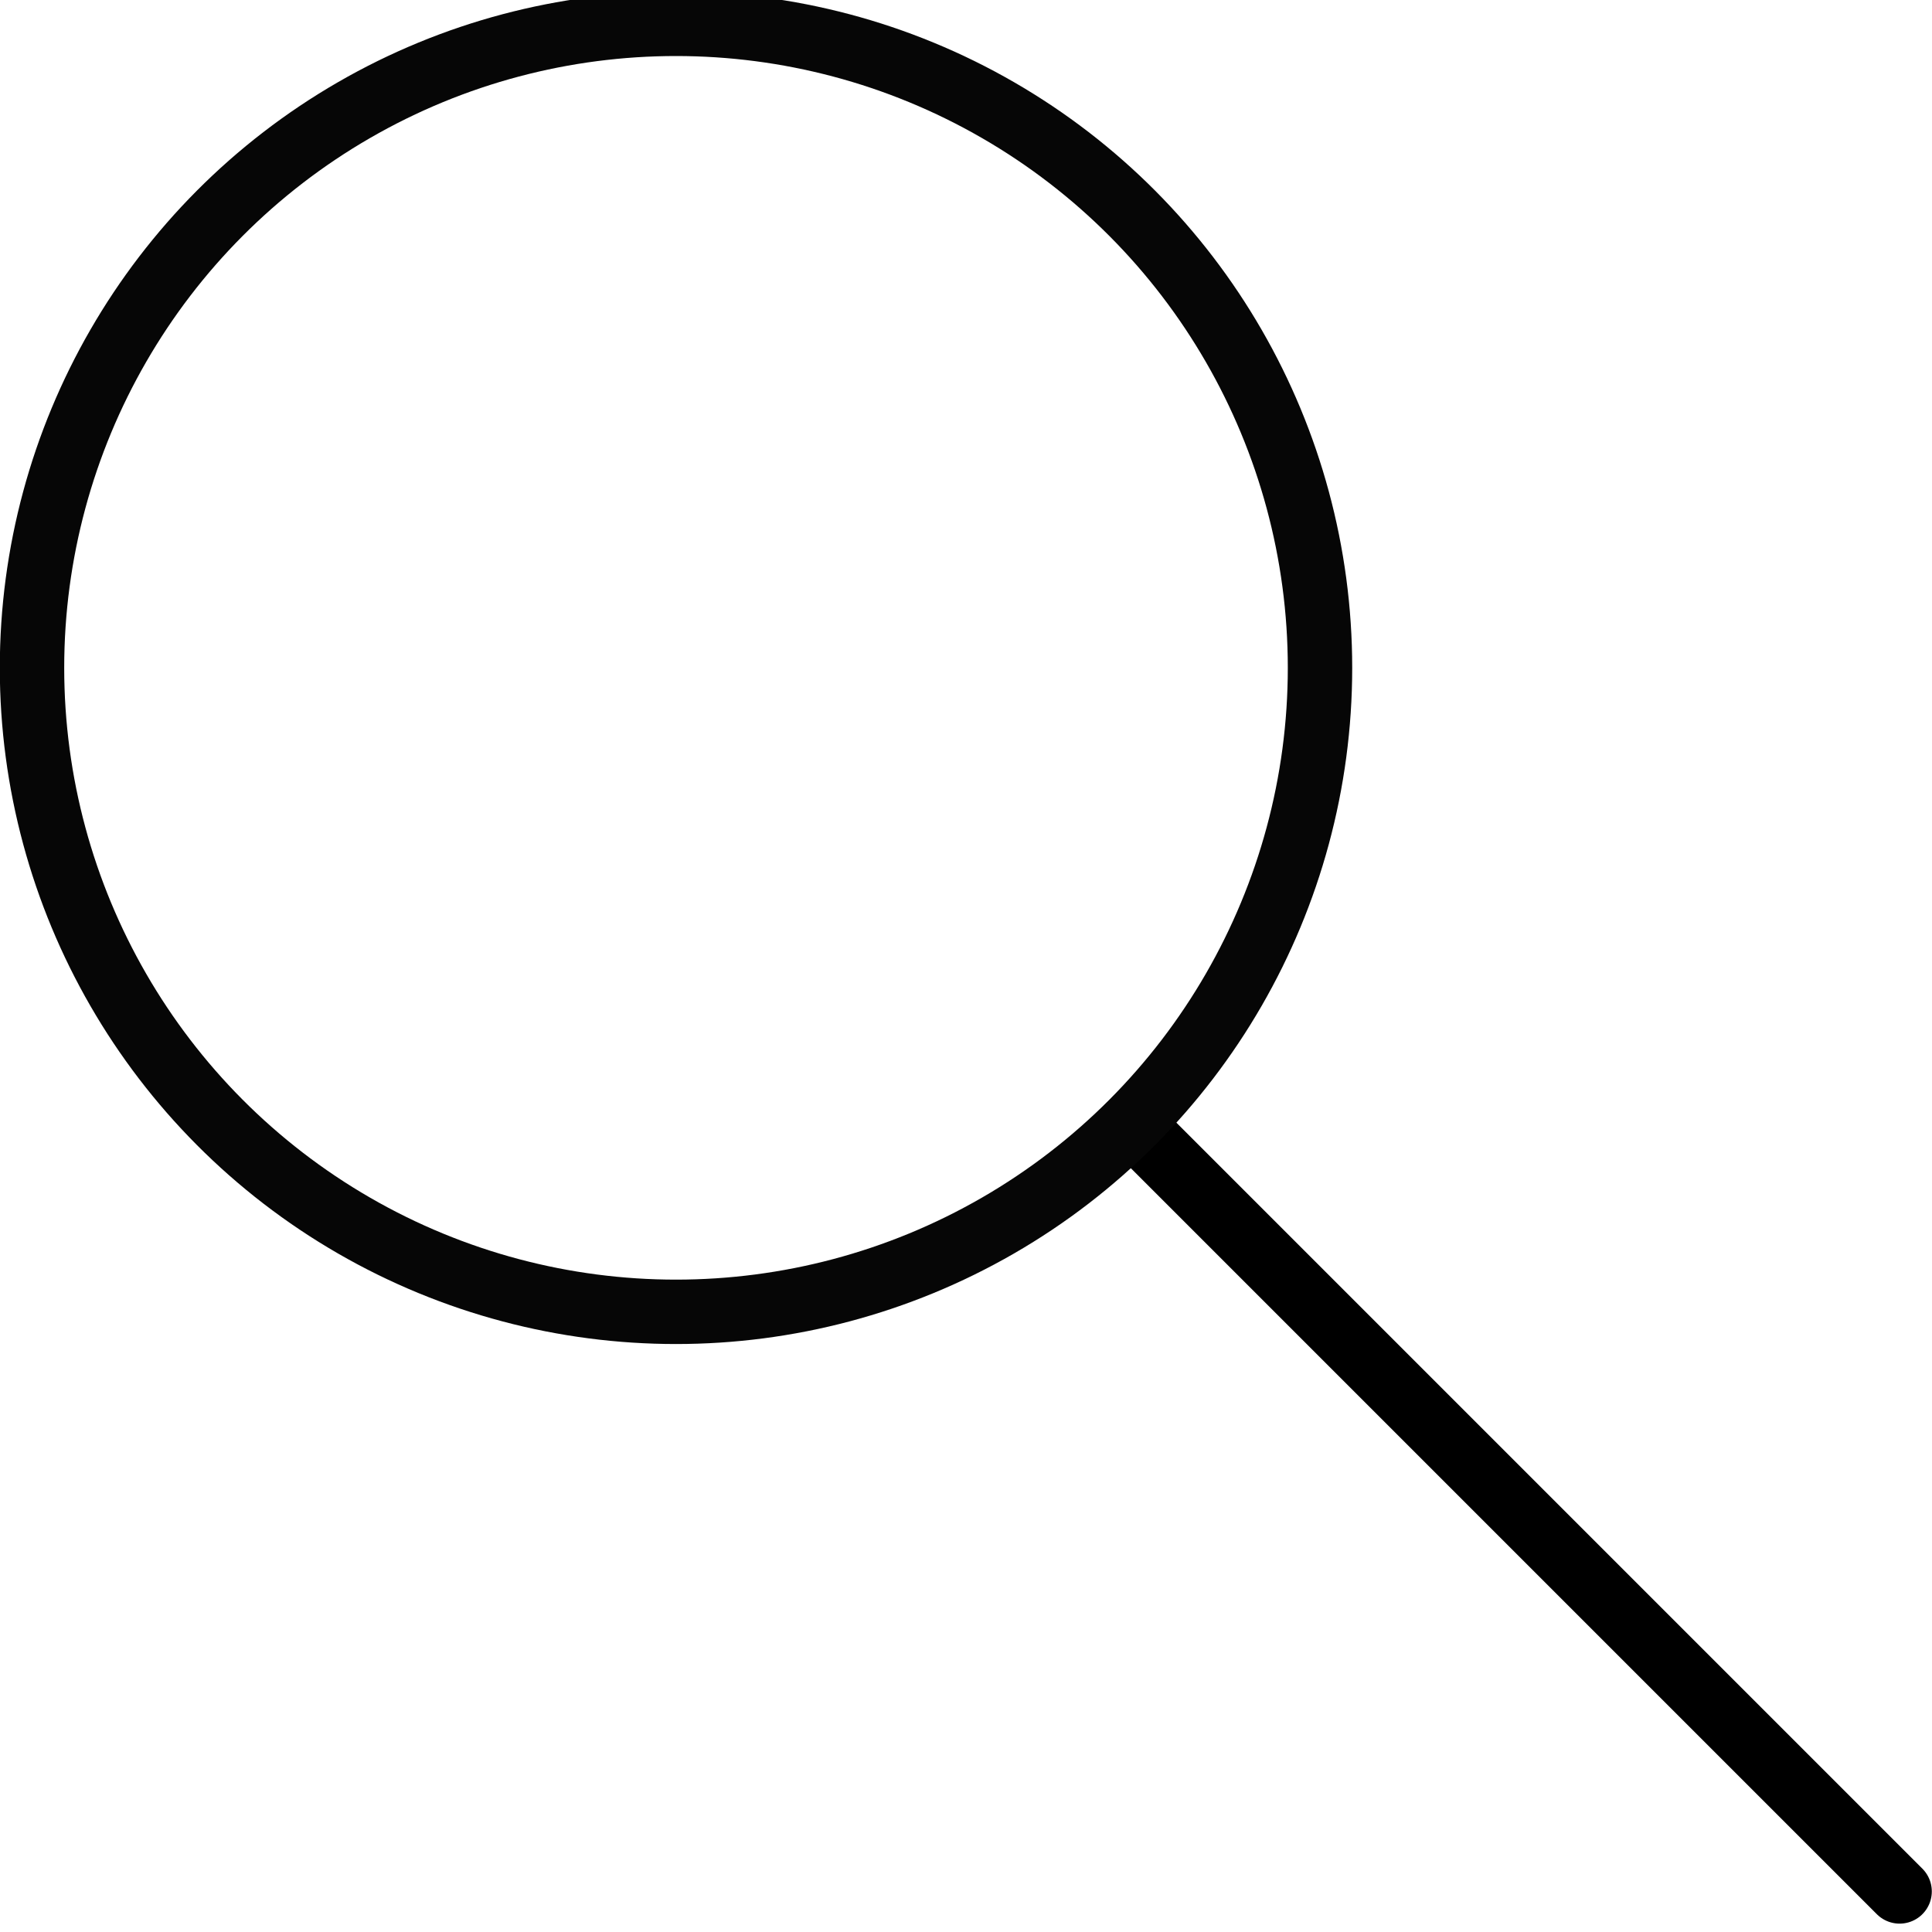 <?xml version="1.0" encoding="UTF-8" standalone="no"?>
<!-- Generator: Adobe Illustrator 19.1.0, SVG Export Plug-In . SVG Version: 6.00 Build 0)  -->

<svg
   xmlns:dc="http://purl.org/dc/elements/1.1/"
   xmlns:cc="http://creativecommons.org/ns#"
   xmlns:rdf="http://www.w3.org/1999/02/22-rdf-syntax-ns#"
   xmlns:svg="http://www.w3.org/2000/svg"
   xmlns="http://www.w3.org/2000/svg"
   xmlns:sodipodi="http://sodipodi.sourceforge.net/DTD/sodipodi-0.dtd"
   xmlns:inkscape="http://www.inkscape.org/namespaces/inkscape"
   version="1.1"
   id="icons"
   x="0px"
   y="0px"
   viewBox="0 0 30 30"
   enable-background="new 0 0 30 30"
   xml:space="preserve"
   sodipodi:docname="suche.svg"
   inkscape:version="0.92.0 r15299"><defs
     id="defs11" /><sodipodi:namedview
     pagecolor="#ffffff"
     bordercolor="#666666"
     borderopacity="1"
     objecttolerance="10"
     gridtolerance="10"
     guidetolerance="10"
     inkscape:pageopacity="0"
     inkscape:pageshadow="2"
     inkscape:window-width="1680"
     inkscape:window-height="987"
     id="namedview9"
     showgrid="false"
     inkscape:zoom="7.8666667"
     inkscape:cx="-5.6567797"
     inkscape:cy="15"
     inkscape:window-x="-8"
     inkscape:window-y="-8"
     inkscape:window-maximized="1"
     inkscape:current-layer="g6" /><g
     id="g6"
     transform="translate(-23.774,-8.011)"
     style="fill:#000000;fill-opacity:1"><line
       stroke-miterlimit="10"
       x1="41.371"
       y1="25.481"
       x2="53.271"
       y2="37.381"
       id="line2"
       style="fill:none;fill-opacity:1;stroke:#000000;stroke-linecap:round;stroke-miterlimit:10;stroke-opacity:1" /><circle
       stroke-miterlimit="10"
       cx="34.271"
       cy="18.381"
       r="10"
       id="circle4"
       style="fill:none;fill-opacity:1;stroke:#060606;stroke-miterlimit:10;stroke-opacity:1" /></g></svg>